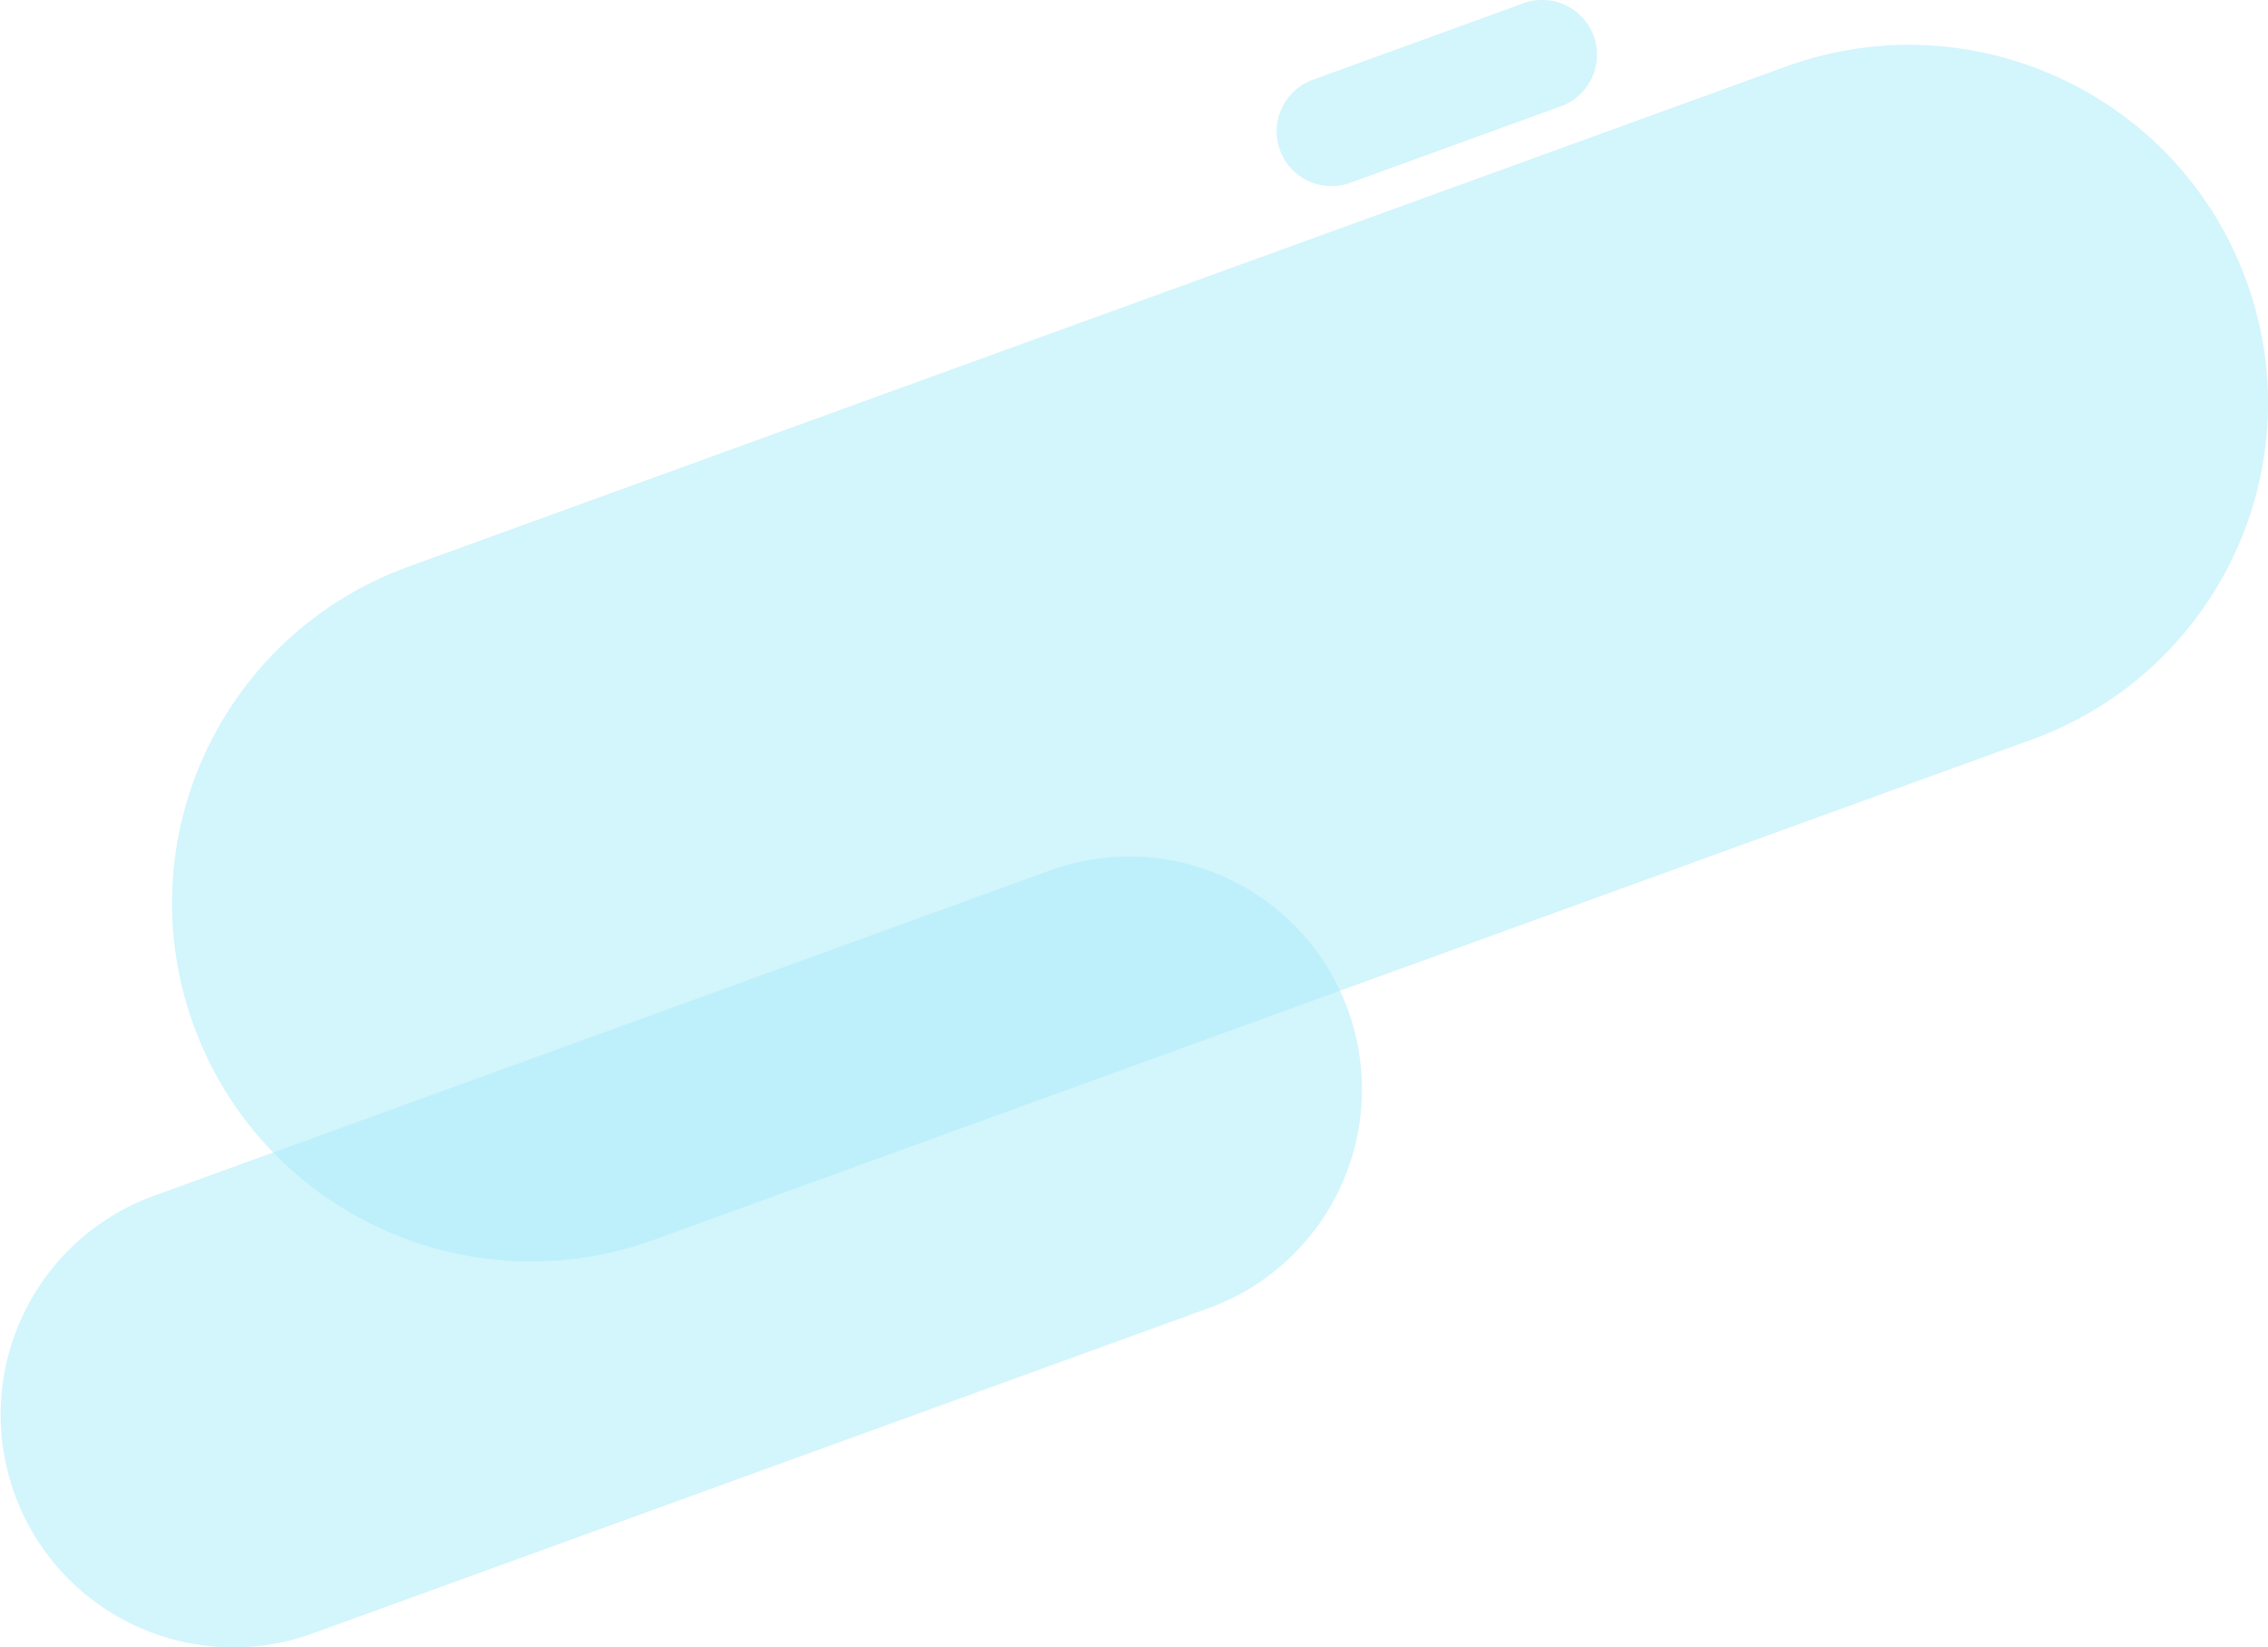 <svg id="moyo3.svg" xmlns="http://www.w3.org/2000/svg" width="923" height="670.25" viewBox="0 0 923 670.25">
  <defs>
    <style>
      .cls-1 {
        fill: #a8ecfb;
        fill-rule: evenodd;
        opacity: 0.5;
      }
    </style>
  </defs>
  <path id="長方形_76_のコピー_14" data-name="長方形 76 のコピー 14" class="cls-1" d="M865.5,1922.32l364.32-132.23a94.712,94.712,0,1,1,64.95,177.94L930.448,2100.26A94.711,94.711,0,1,1,865.5,1922.32Z" transform="translate(-803 -1435.75)"/>
  <path id="長方形_76_のコピー_6" data-name="長方形 76 のコピー 6" class="cls-1" d="M969.188,1666.31l560.692-203.5c75.83-27.52,159.68,11.47,187.29,87.09s-11.5,159.24-87.34,186.77l-560.69,203.5c-75.833,27.52-159.685-11.47-187.286-87.09S893.353,1693.84,969.188,1666.31Z" transform="translate(-803 -1435.75)"/>
  <path id="長方形_76_のコピー_11" data-name="長方形 76 のコピー 11" class="cls-1" d="M1337.28,1468.21l85.71-31.12a22.29,22.29,0,1,1,15.28,41.88l-85.71,31.13A22.295,22.295,0,1,1,1337.28,1468.21Z" transform="translate(-803 -1435.75)"/>
</svg>
